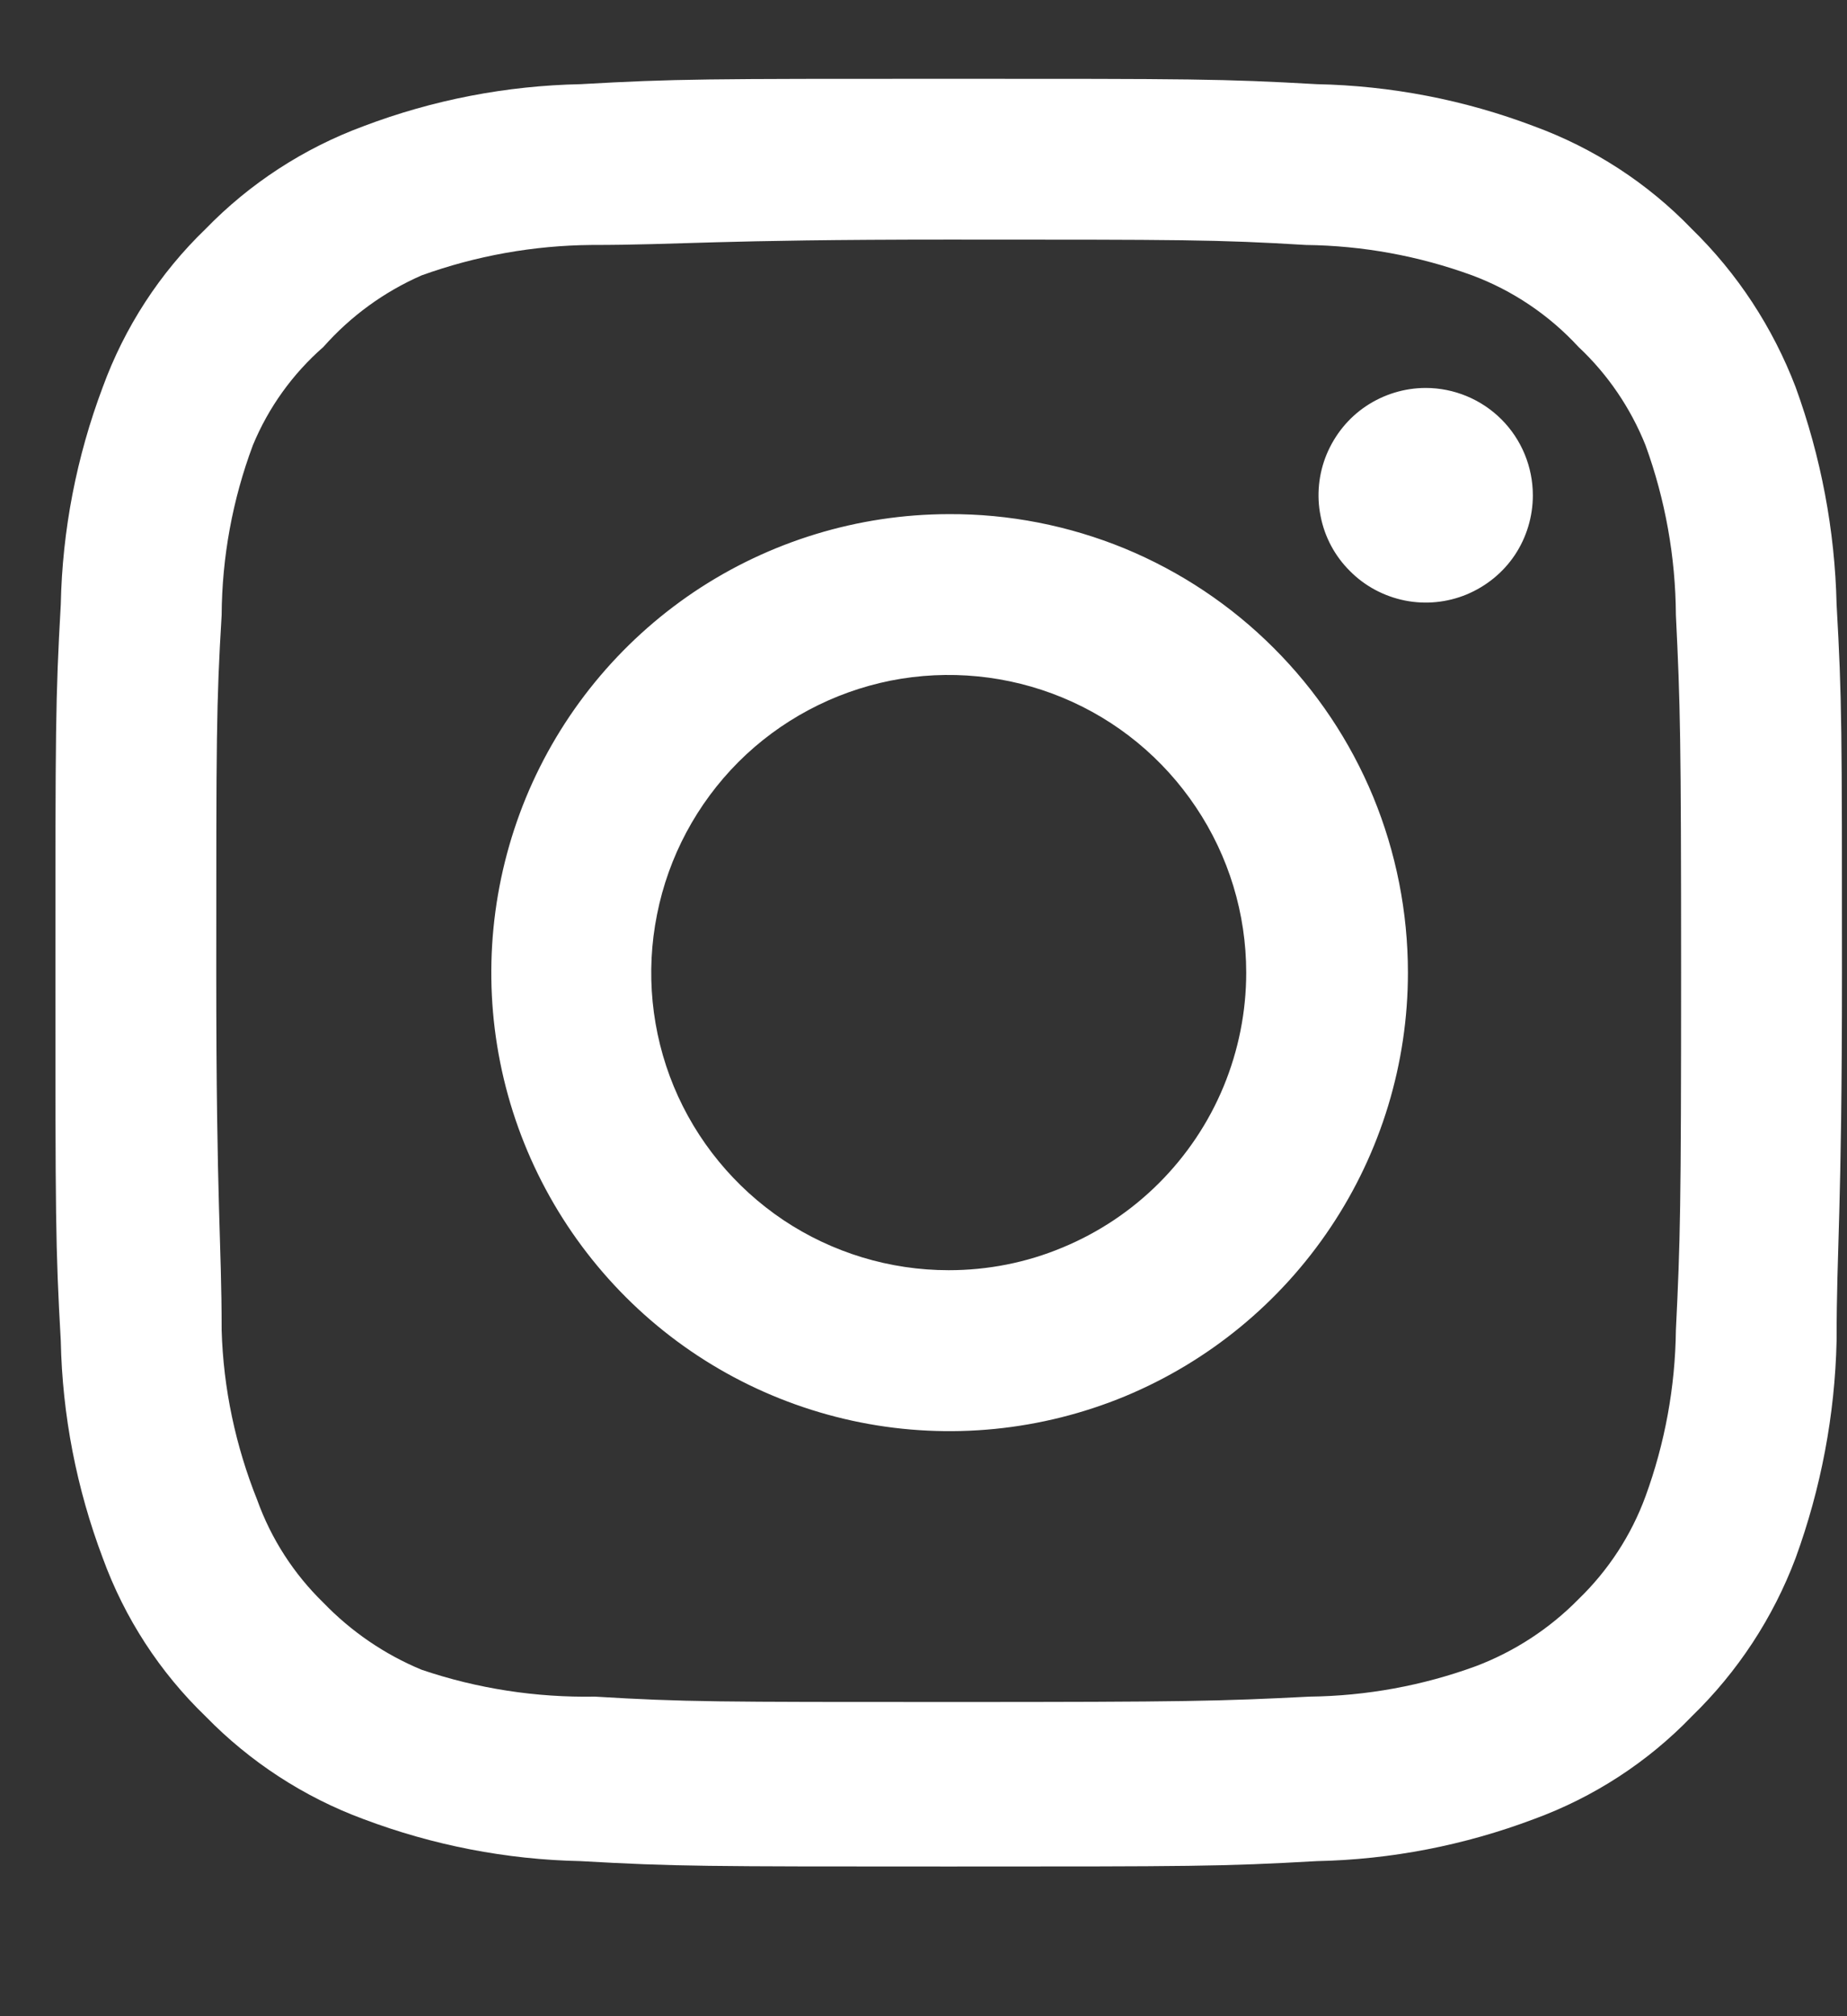 <svg width="11" height="12" viewBox="0 0 11 12" fill="none" xmlns="http://www.w3.org/2000/svg">
<rect x="0" y="0" width="11" height="12" fill="#333333" stroke="none"/>
<path d="M8.491 2.309C8.365 2.309 8.241 2.347 8.136 2.417C8.031 2.487 7.95 2.587 7.901 2.704C7.853 2.82 7.84 2.949 7.865 3.072C7.889 3.196 7.95 3.31 8.04 3.399C8.129 3.489 8.243 3.549 8.366 3.574C8.49 3.599 8.619 3.586 8.735 3.538C8.852 3.489 8.952 3.408 9.022 3.303C9.092 3.198 9.129 3.074 9.129 2.948C9.129 2.779 9.062 2.616 8.942 2.496C8.823 2.377 8.66 2.309 8.491 2.309ZM10.938 3.597C10.928 3.156 10.845 2.719 10.694 2.304C10.558 1.949 10.348 1.628 10.076 1.363C9.813 1.09 9.491 0.881 9.135 0.751C8.721 0.594 8.284 0.51 7.842 0.501C7.278 0.469 7.097 0.469 5.65 0.469C4.203 0.469 4.022 0.469 3.458 0.501C3.016 0.51 2.579 0.594 2.165 0.751C1.81 0.882 1.488 1.091 1.224 1.363C0.951 1.626 0.742 1.948 0.612 2.304C0.456 2.718 0.371 3.155 0.362 3.597C0.33 4.161 0.33 4.342 0.33 5.789C0.33 7.236 0.33 7.417 0.362 7.981C0.371 8.423 0.456 8.86 0.612 9.273C0.742 9.63 0.951 9.952 1.224 10.215C1.488 10.486 1.81 10.696 2.165 10.827C2.579 10.983 3.016 11.068 3.458 11.077C4.022 11.109 4.203 11.109 5.65 11.109C7.097 11.109 7.278 11.109 7.842 11.077C8.284 11.068 8.721 10.983 9.135 10.827C9.491 10.697 9.813 10.488 10.076 10.215C10.349 9.95 10.56 9.629 10.694 9.273C10.845 8.859 10.928 8.422 10.938 7.981C10.938 7.417 10.97 7.236 10.97 5.789C10.97 4.342 10.97 4.161 10.938 3.597ZM9.981 7.917C9.977 8.254 9.916 8.589 9.8 8.906C9.715 9.138 9.578 9.347 9.401 9.518C9.228 9.694 9.019 9.83 8.789 9.917C8.472 10.033 8.137 10.094 7.799 10.098C7.267 10.125 7.071 10.13 5.671 10.13C4.272 10.13 4.075 10.13 3.543 10.098C3.193 10.104 2.844 10.051 2.511 9.938C2.291 9.847 2.092 9.711 1.926 9.539C1.75 9.368 1.615 9.159 1.532 8.928C1.403 8.606 1.33 8.264 1.32 7.917C1.32 7.385 1.288 7.188 1.288 5.789C1.288 4.39 1.288 4.193 1.32 3.661C1.322 3.316 1.385 2.973 1.506 2.65C1.599 2.425 1.743 2.225 1.926 2.065C2.088 1.882 2.287 1.737 2.511 1.639C2.836 1.522 3.177 1.461 3.522 1.458C4.054 1.458 4.251 1.426 5.65 1.426C7.049 1.426 7.246 1.426 7.778 1.458C8.116 1.462 8.45 1.523 8.768 1.639C9.009 1.729 9.226 1.875 9.401 2.065C9.575 2.228 9.711 2.428 9.8 2.65C9.918 2.974 9.979 3.316 9.981 3.661C10.007 4.193 10.012 4.39 10.012 5.789C10.012 7.188 10.007 7.385 9.981 7.917ZM5.65 3.06C5.111 3.061 4.583 3.222 4.135 3.522C3.687 3.823 3.338 4.249 3.132 4.748C2.927 5.247 2.873 5.795 2.979 6.324C3.085 6.854 3.346 7.339 3.727 7.72C4.109 8.102 4.596 8.361 5.125 8.466C5.654 8.571 6.203 8.516 6.701 8.31C7.199 8.103 7.625 7.753 7.925 7.304C8.225 6.856 8.385 6.328 8.385 5.789C8.385 5.43 8.315 5.074 8.178 4.742C8.041 4.411 7.839 4.109 7.585 3.856C7.331 3.602 7.029 3.401 6.697 3.264C6.365 3.128 6.009 3.058 5.65 3.06ZM5.65 7.56C5.3 7.56 4.957 7.456 4.666 7.262C4.375 7.067 4.147 6.79 4.013 6.467C3.879 6.143 3.844 5.787 3.913 5.443C3.981 5.099 4.15 4.784 4.397 4.536C4.645 4.288 4.961 4.12 5.304 4.051C5.648 3.983 6.004 4.018 6.328 4.152C6.652 4.286 6.928 4.513 7.123 4.805C7.318 5.096 7.422 5.438 7.422 5.789C7.422 6.021 7.376 6.252 7.287 6.467C7.198 6.682 7.067 6.877 6.903 7.041C6.738 7.206 6.543 7.336 6.328 7.425C6.113 7.515 5.883 7.56 5.65 7.56Z" fill="white"/>
</svg>
